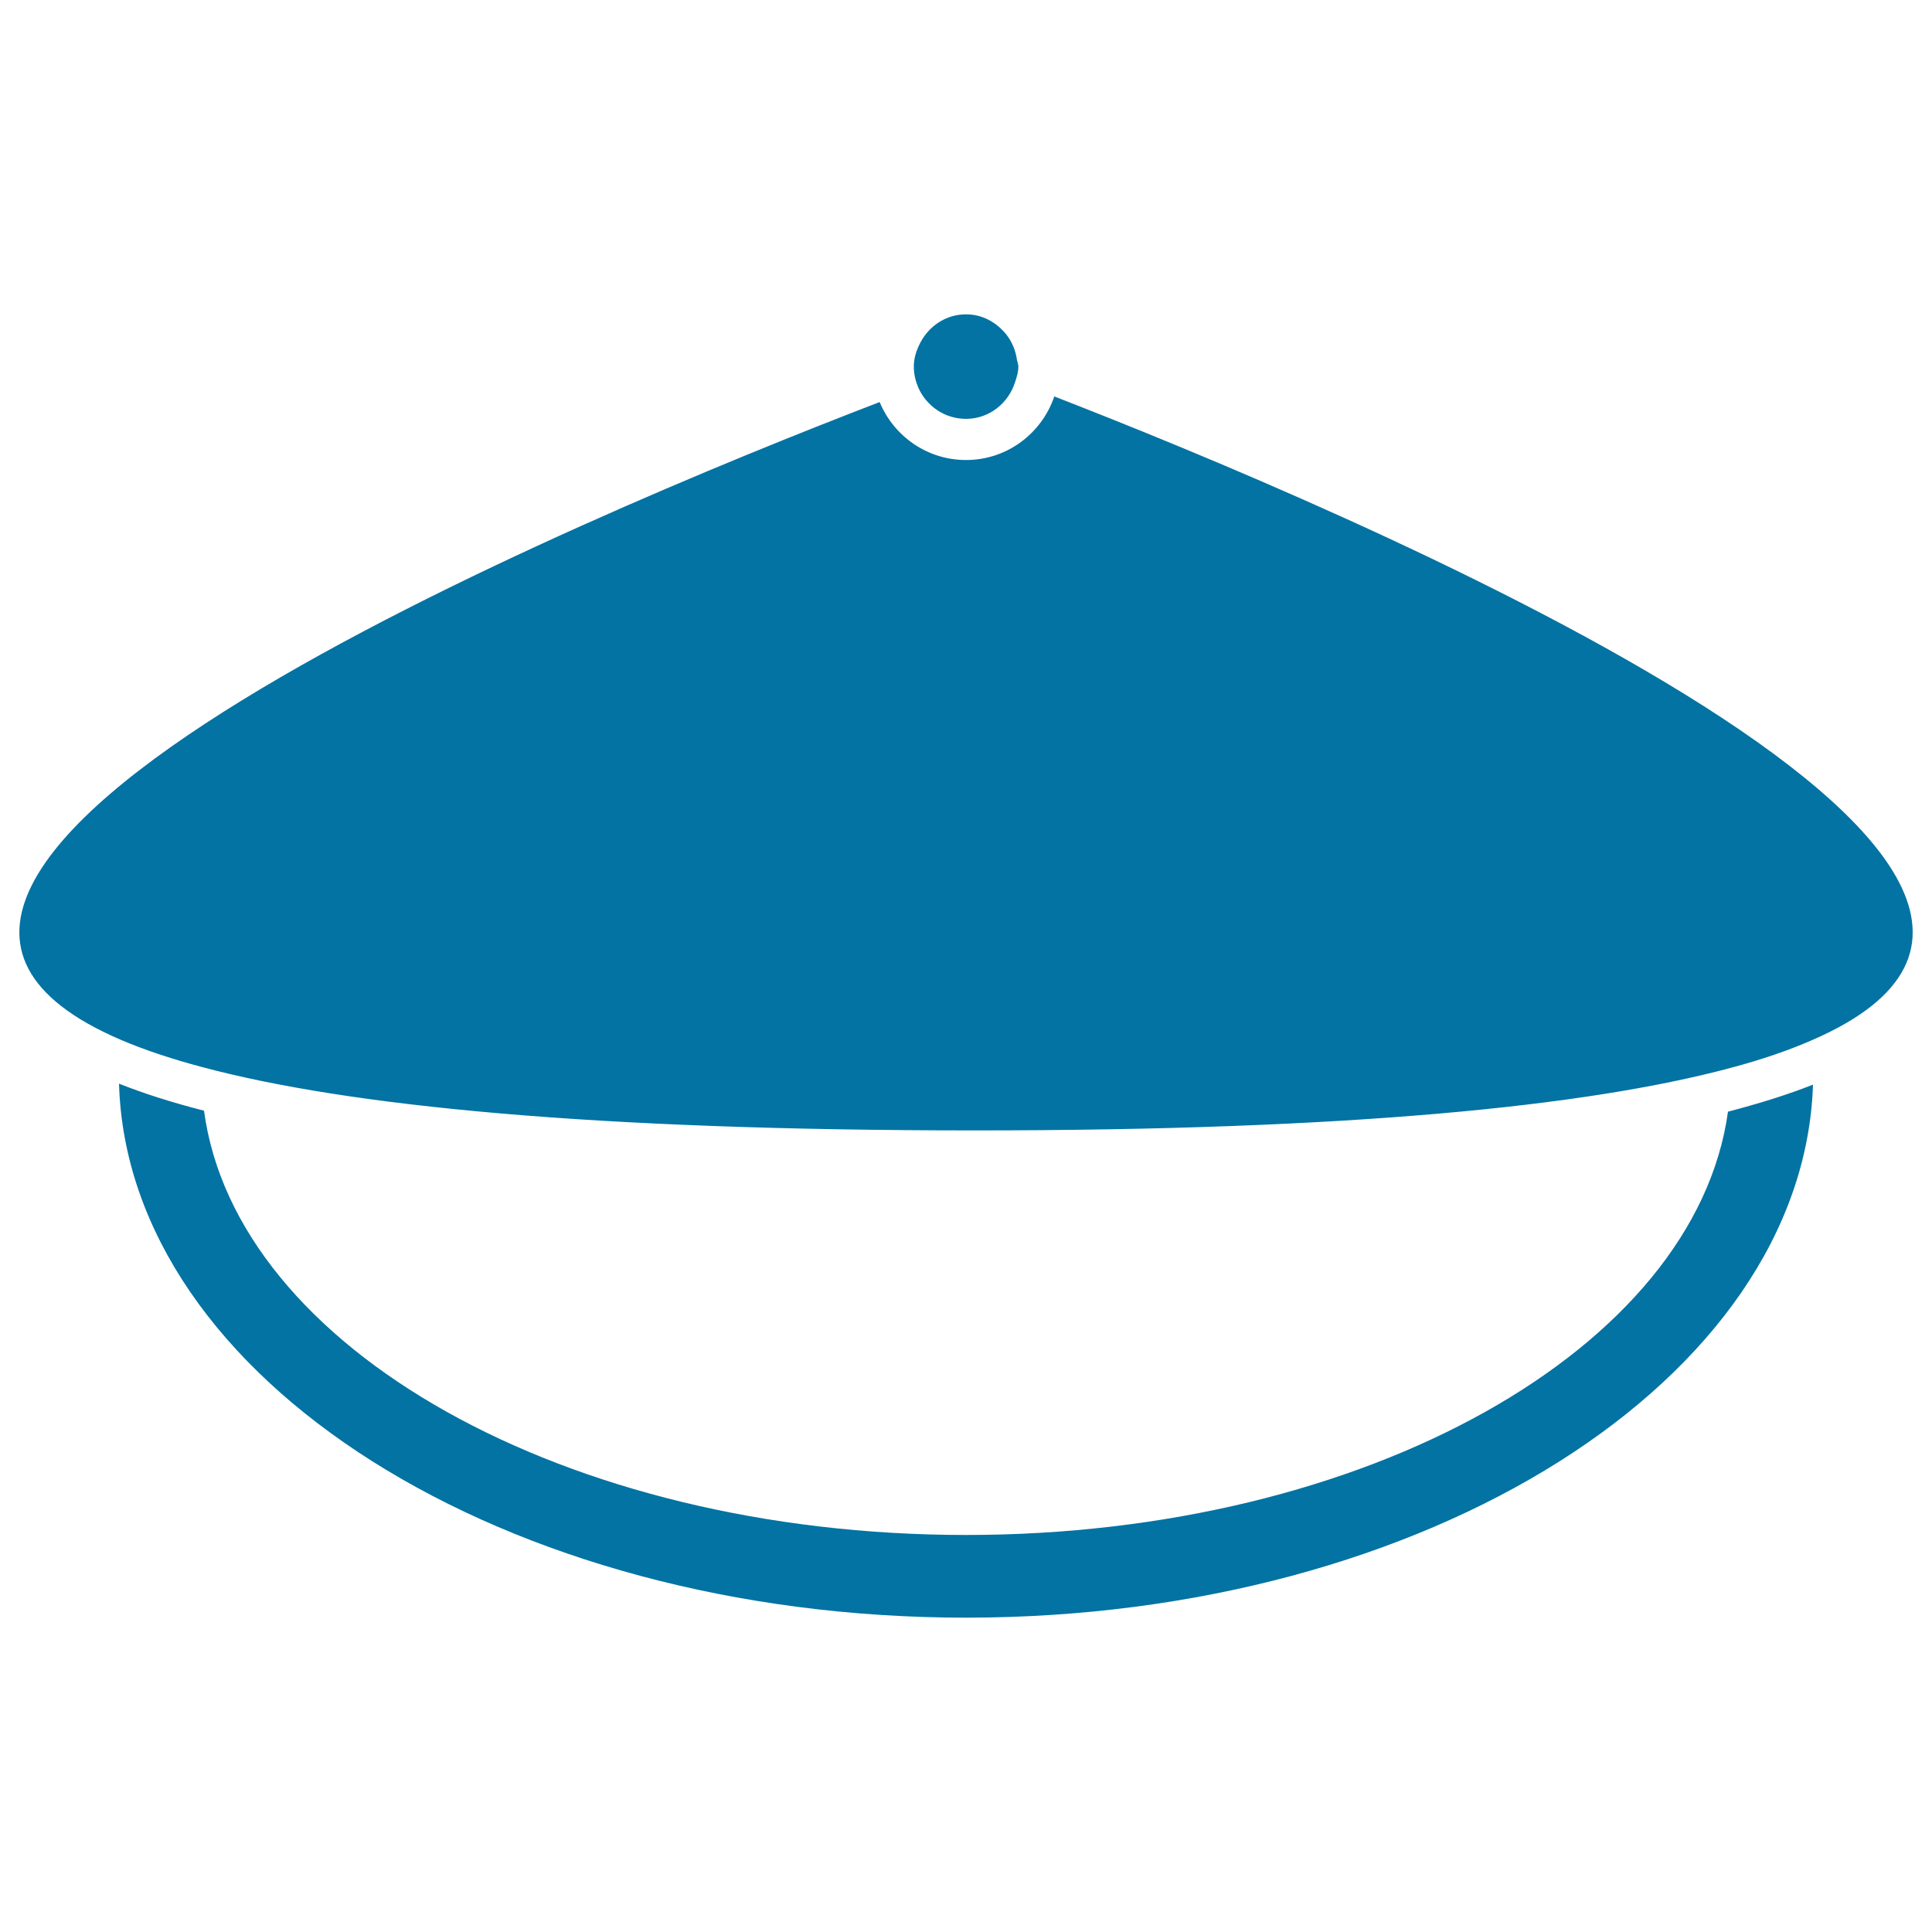 <svg xmlns="http://www.w3.org/2000/svg" viewBox="0 0 1000 1000" style="fill:#0273a2">
<title>Pot With Cover SVG icon</title>
<g><path d="M500,794.5c-207.5,0-378-96.9-394.4-219.6c-16.4-4.2-31.2-8.9-44-14C66.1,713.8,260.9,837.3,500,837.3c238.9,0,433.4-123.3,438.4-275.9c-12.8,5.1-27.6,9.7-44,14C877.5,697.9,707.2,794.5,500,794.5z M62.5,538.2c11.7,5,25.6,9.7,41.7,14c76,20.4,203.2,32.9,400.6,32.9c192,0,316.3-12.3,391.1-32.4c16.2-4.3,30-9.1,41.7-14.2C1143,449.9,688,260.4,545.7,205.2c-6.5,19.1-24.4,32.9-45.7,32.9c-20.2,0-37.4-12.4-44.7-30C302.4,266.9-141,450.9,62.5,538.2z M500,162.7c-10.3,0-19.1,6-23.6,14.6c-2,3.8-3.4,7.9-3.4,12.4c0,0.1,0,0.1,0,0.2c0,3.8,0.9,7.4,2.3,10.7c4.2,9.5,13.6,16.2,24.7,16.2c12.1,0,22.1-8.2,25.5-19.3c0.8-2.5,1.6-5,1.6-7.7c0-1.2-0.5-2.3-0.7-3.4c-0.7-5.1-2.7-9.8-5.8-13.6C515.5,166.7,508.4,162.7,500,162.7z"/></g>
</svg>